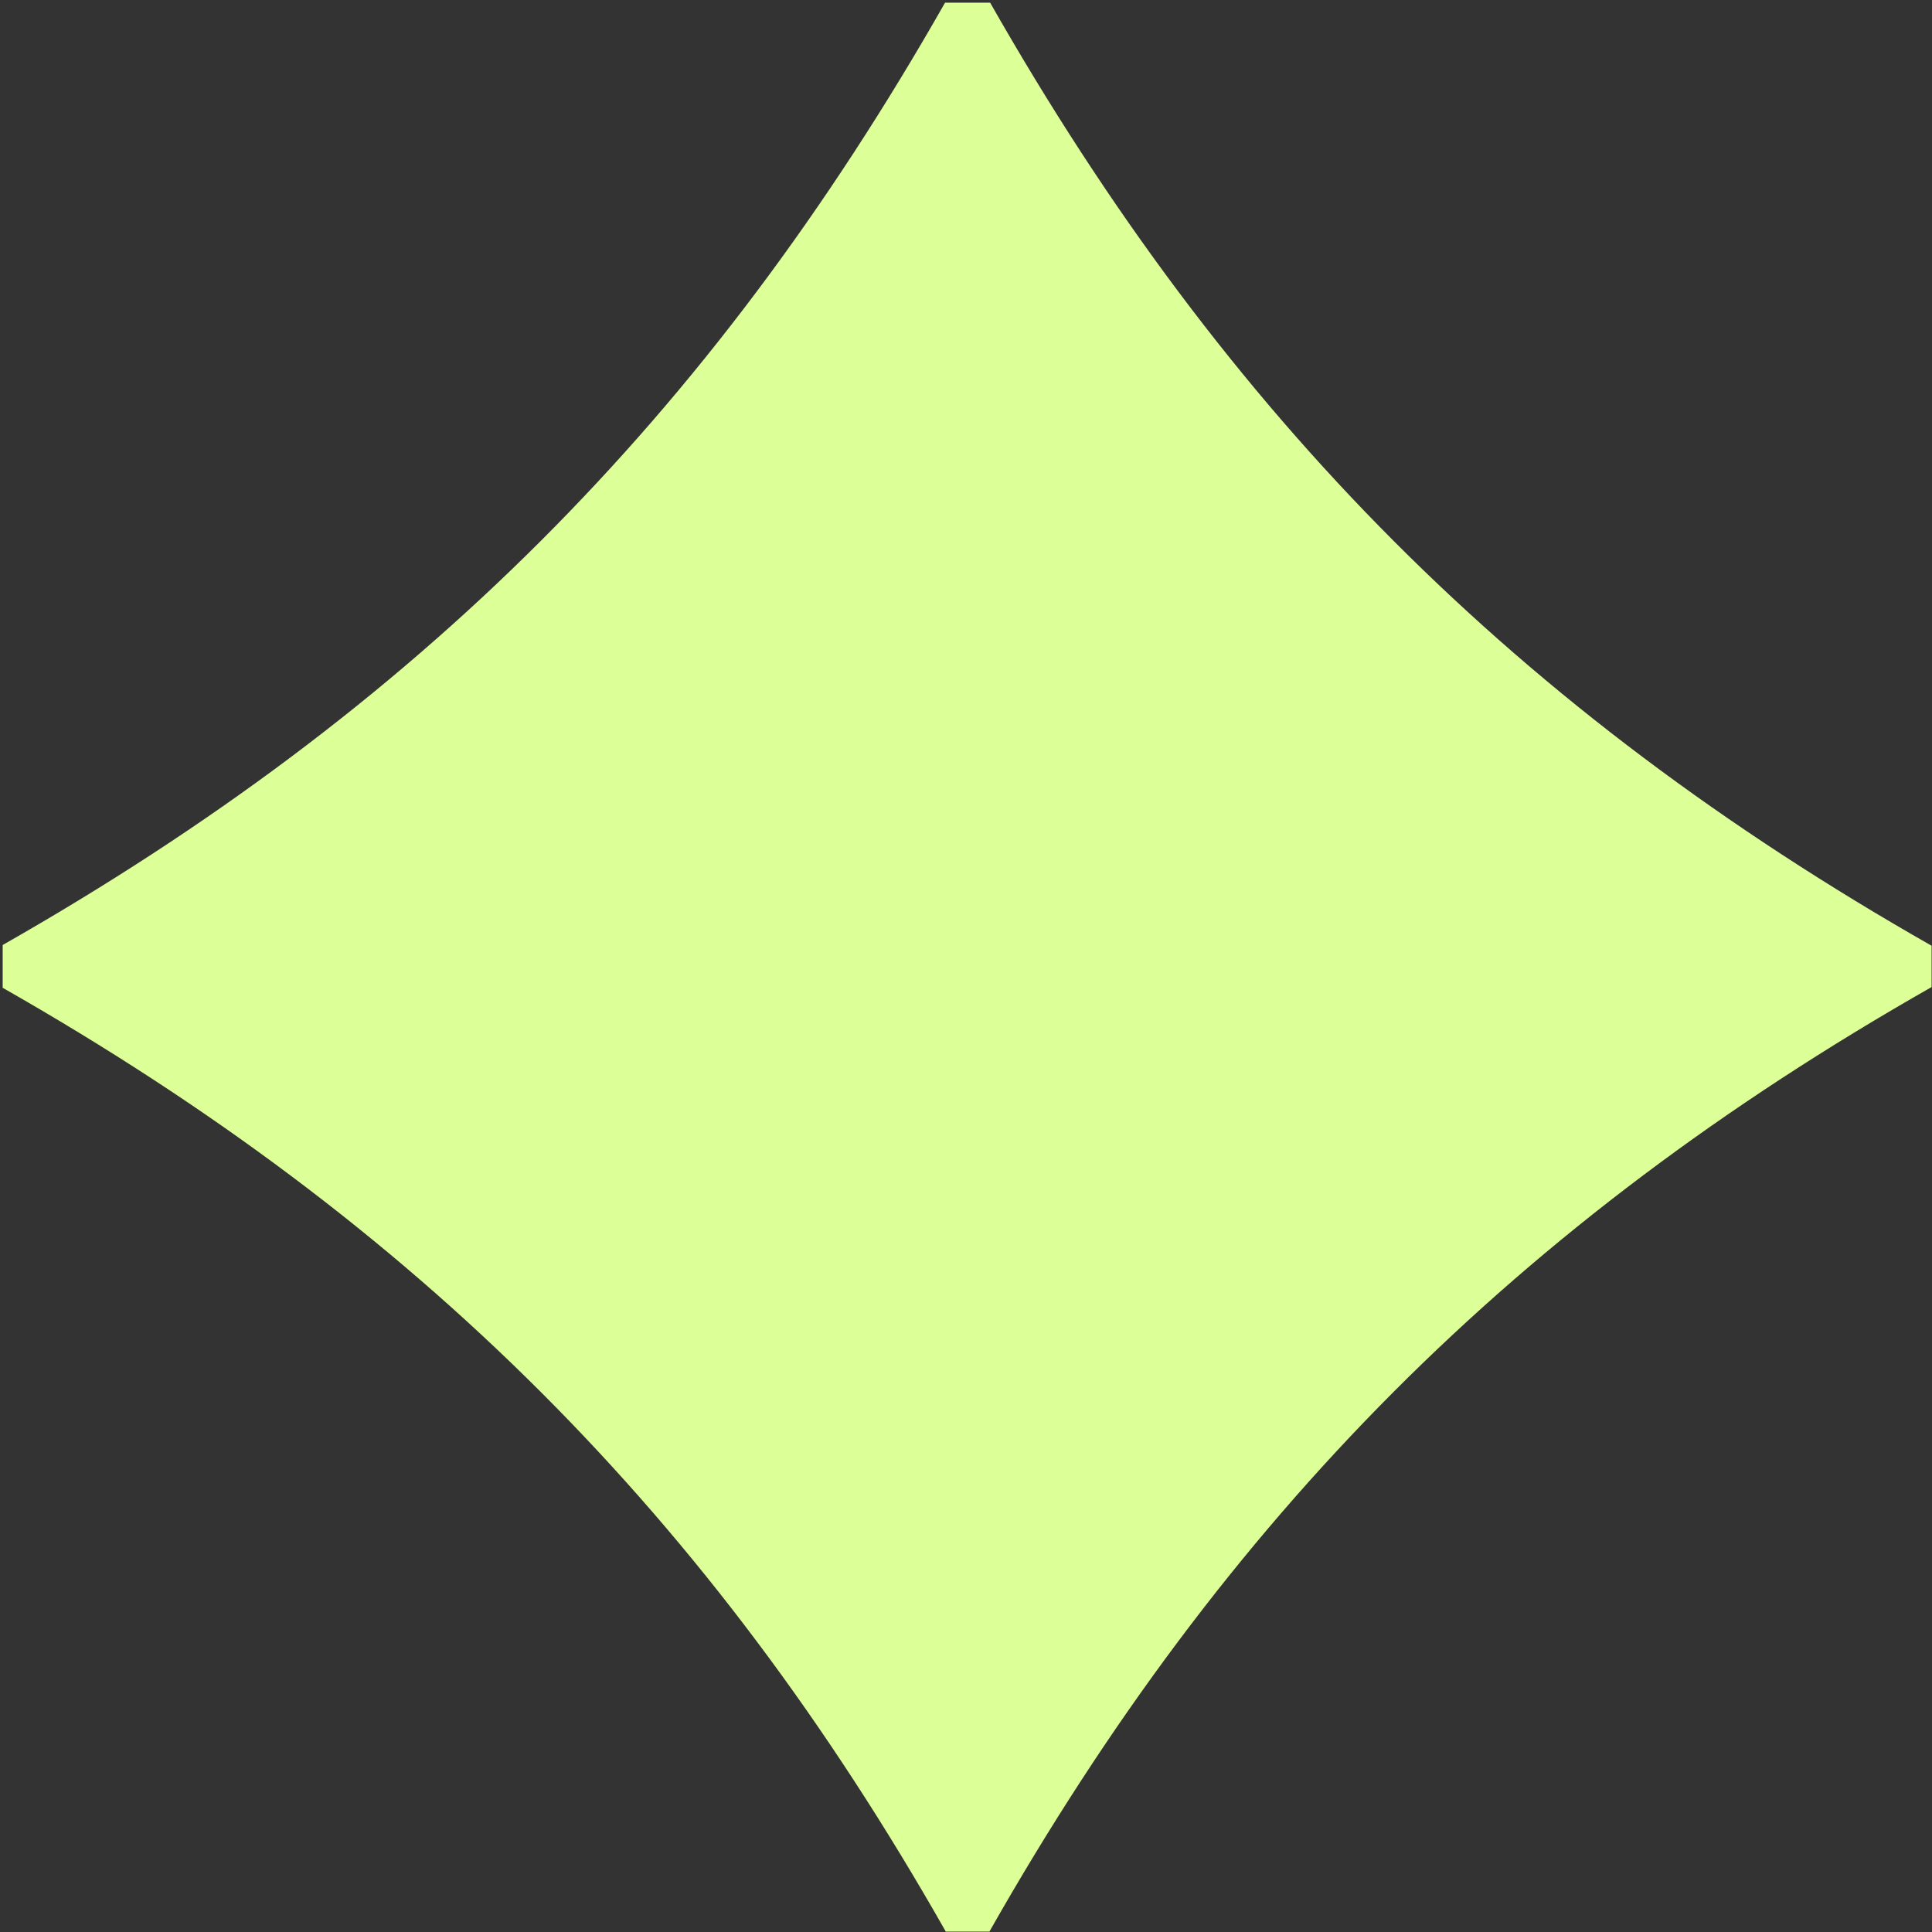 <svg width="126px" height="126px" viewBox="0 0 126 126" version="1.1" xmlns="http://www.w3.org/2000/svg" xmlns:xlink="http://www.w3.org/1999/xlink">
    <rect x="0" y="0" width="126" height="126" fill="#333333" stroke="none"/>
    <g id="Page-1" stroke="none" stroke-width="1" fill="none" fill-rule="evenodd">
        <g id="D-State-01" transform="translate(-389, -74)">
            <g id="ELEMENT-/-DESKTOP-/-MESSAGE-/-BRANDED-FORTUNE-/-TWO-LINES" transform="translate(389, 74)">
                <g id="SHAPE-/-SPARKLE-/-GREEN" transform="translate(0.174, 0.174)" fill="#DDFF98">
                    <path d="M64.4,0 L61.46,0 C46.098,27.036 26.991,46.099 0,61.457 L0,64.247 C27.027,79.629 46.146,98.728 61.508,125.8 L64.352,125.8 C79.714,98.728 98.773,79.569 125.8,64.199 L125.8,61.505 C98.809,46.147 79.762,27.024 64.4,0" id="Path"></path>
                </g>
            </g>
        </g>
    </g>
</svg>